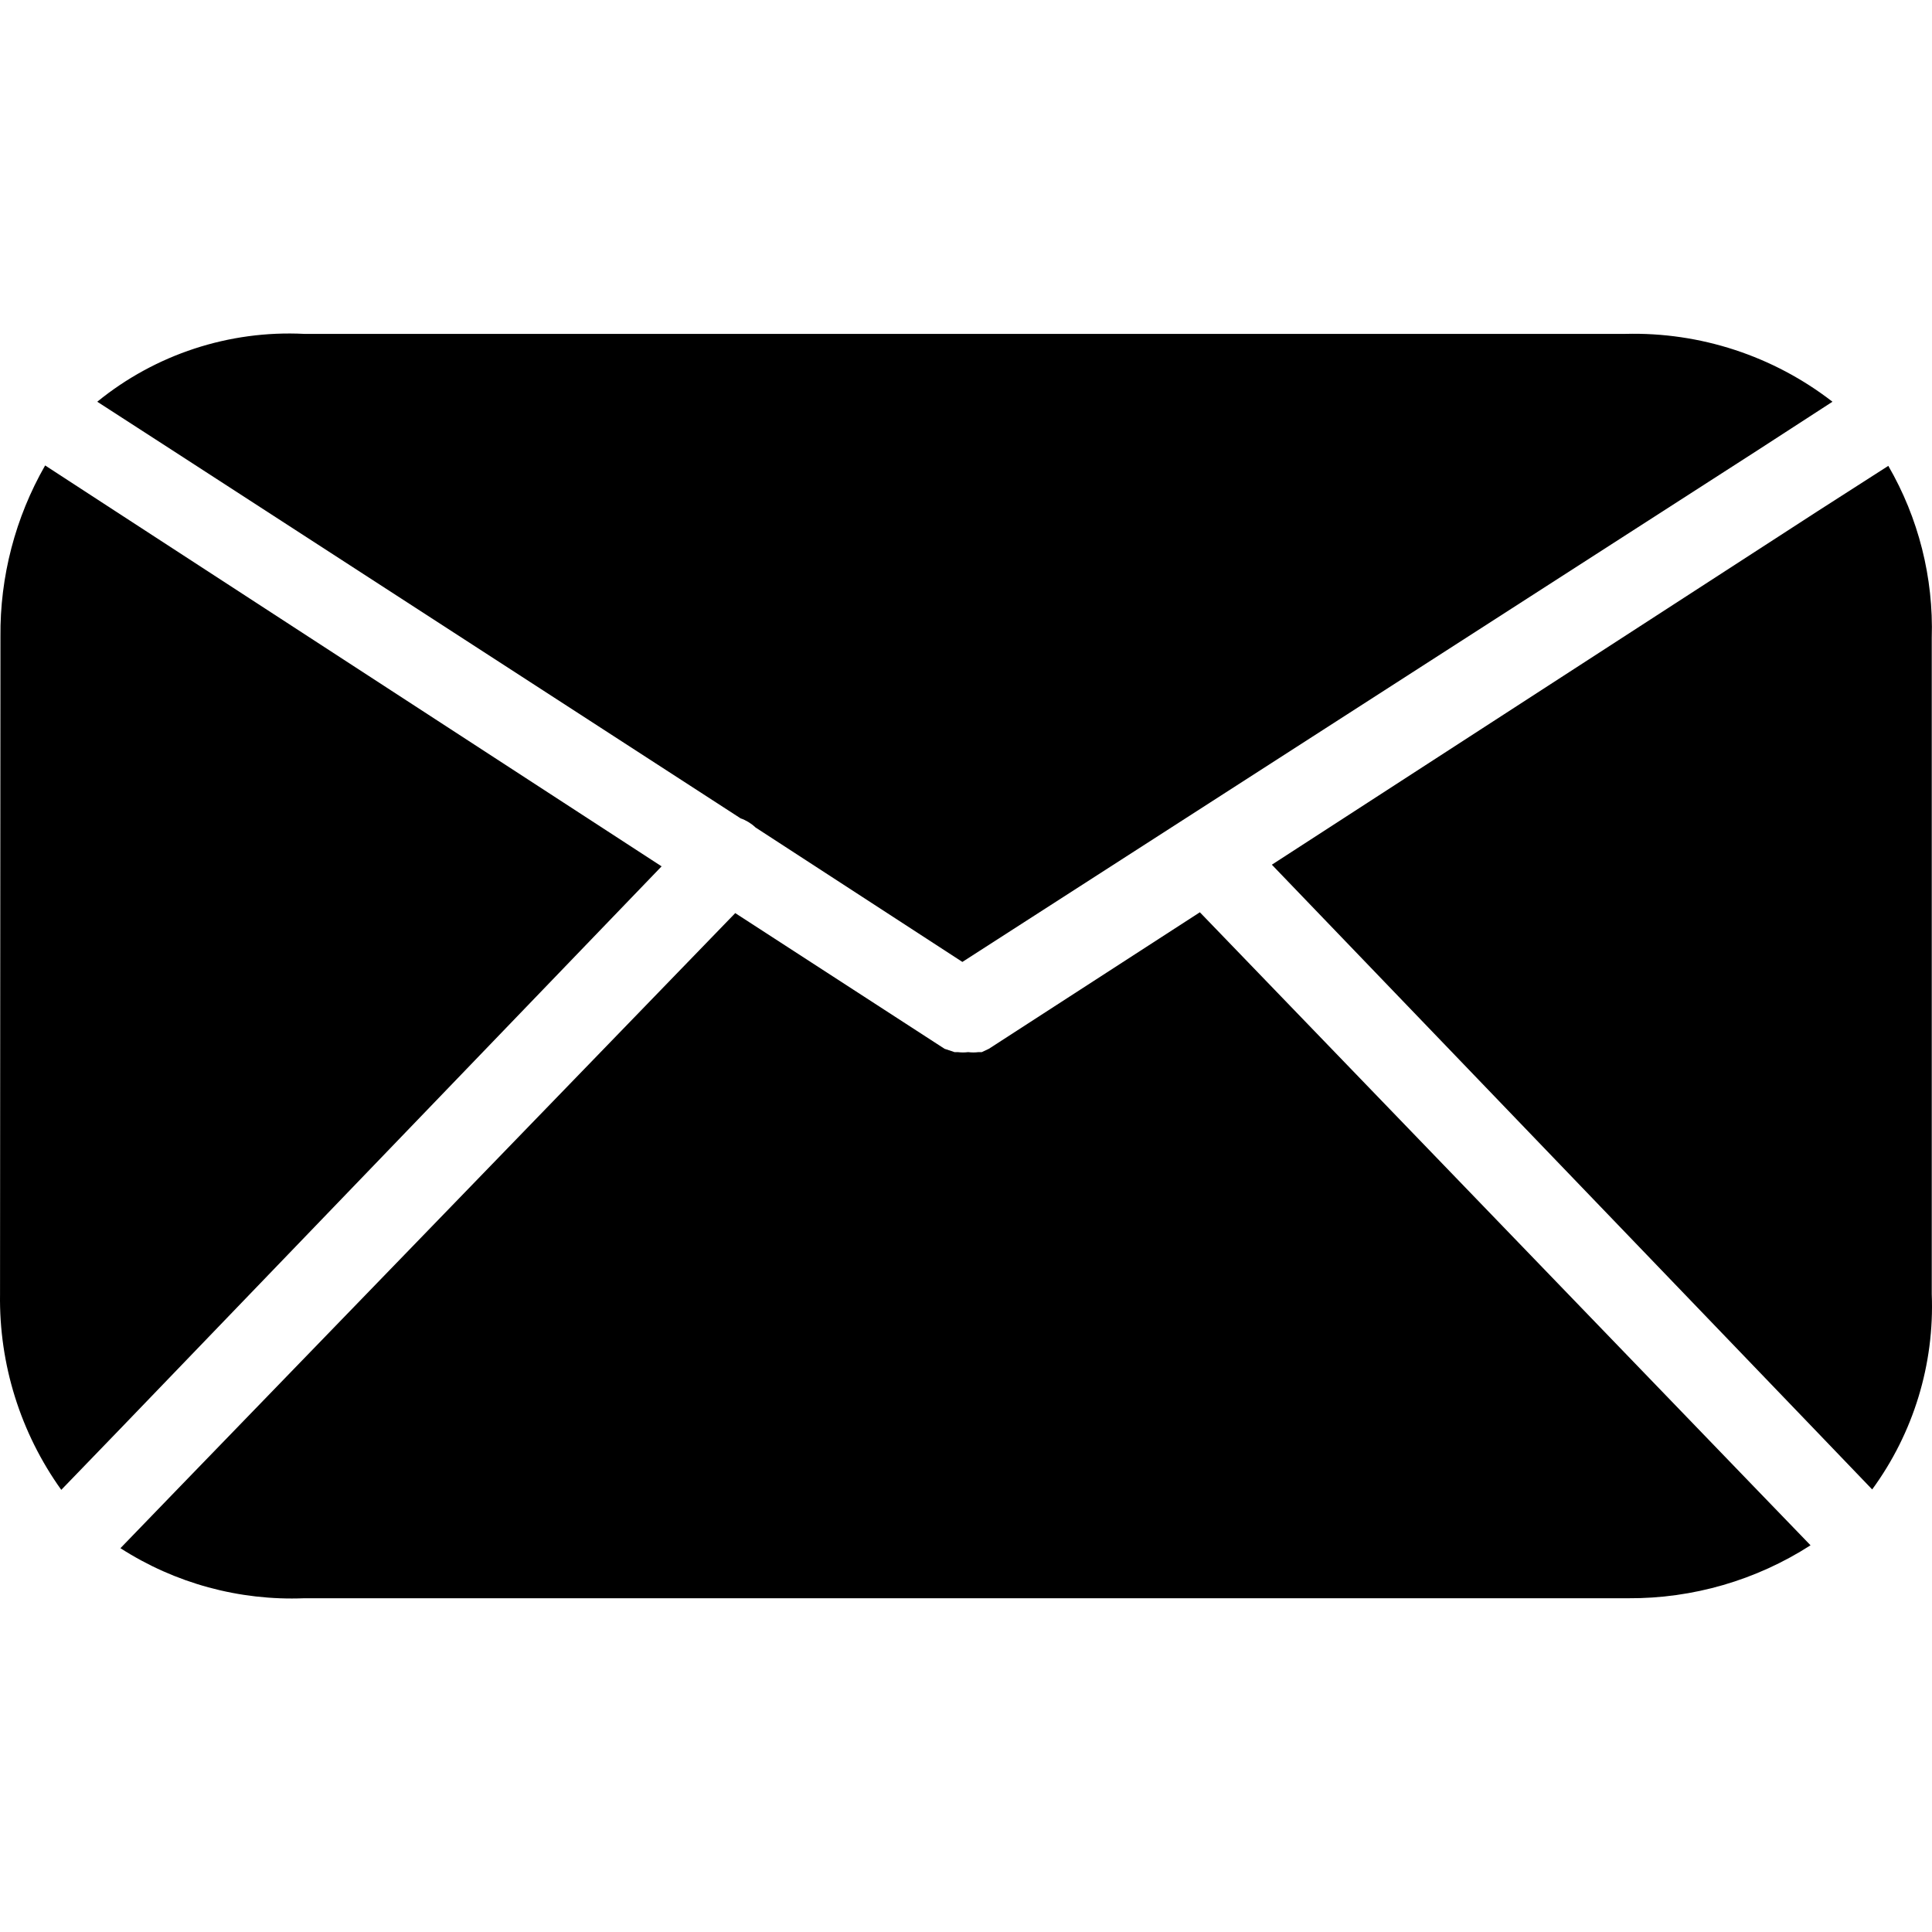 <?xml version="1.0" encoding="iso-8859-1"?>
<!-- Generator: Adobe Illustrator 19.0.0, SVG Export Plug-In . SVG Version: 6.00 Build 0)  -->
<svg version="1.1" id="Capa_1" xmlns="http://www.w3.org/2000/svg" xmlns:xlink="http://www.w3.org/1999/xlink" x="0px" y="0px"
	 viewBox="0 0 373.574 373.574" style="enable-background:new 0 0 373.574 373.574;" xml:space="preserve">
<g>
	<g>
		<path d="M314.327,64.559H58.807c-14.497-0.721-28.746,3.953-40,13.12l14.48,9.36l109.92,71.2c1.074,0.375,2.056,0.975,2.88,1.76
			l40,26l153.68-98.88l14.56-9.44C342.903,68.829,328.774,64.194,314.327,64.559z"/>
	</g>
</g>
<g>
	<g>
		<path d="M22.247,98.799l-13.52-8.8c-5.771,10.076-8.753,21.508-8.64,33.12l-0.08,127.12c-0.203,13.555,3.947,26.818,11.84,37.84
			l11.36-11.76l104.72-108.8L22.247,98.799z"/>
	</g>
</g>
<g>
	<g>
		<path d="M338.807,287.119l-106.8-110.72l-40.8,26.4l-1.36,0.64h-0.64c-0.664,0.084-1.336,0.084-2,0c-0.664,0.084-1.336,0.084-2,0
			h-0.64l-1.92-0.64l-40.48-26.24l-107.36,110.88l-11.52,11.92c10.566,6.796,22.967,10.175,35.52,9.68h256
			c12.504,0.08,24.762-3.478,35.28-10.24L338.807,287.119z"/>
	</g>
</g>
<g>
	<g>
		<path d="M373.527,250.239v-126.88c0.357-11.66-2.552-23.187-8.4-33.28l-13.6,8.72l-105.6,68.4l104.64,108.88l11.44,11.92
			C370.002,277.075,374.063,263.766,373.527,250.239z"/>
	</g>
</g>
<g>
</g>
<g>
</g>
<g>
</g>
<g>
</g>
<g>
</g>
<g>
</g>
<g>
</g>
<g>
</g>
<g>
</g>
<g>
</g>
<g>
</g>
<g>
</g>
<g>
</g>
<g>
</g>
<g>
</g>
</svg>
